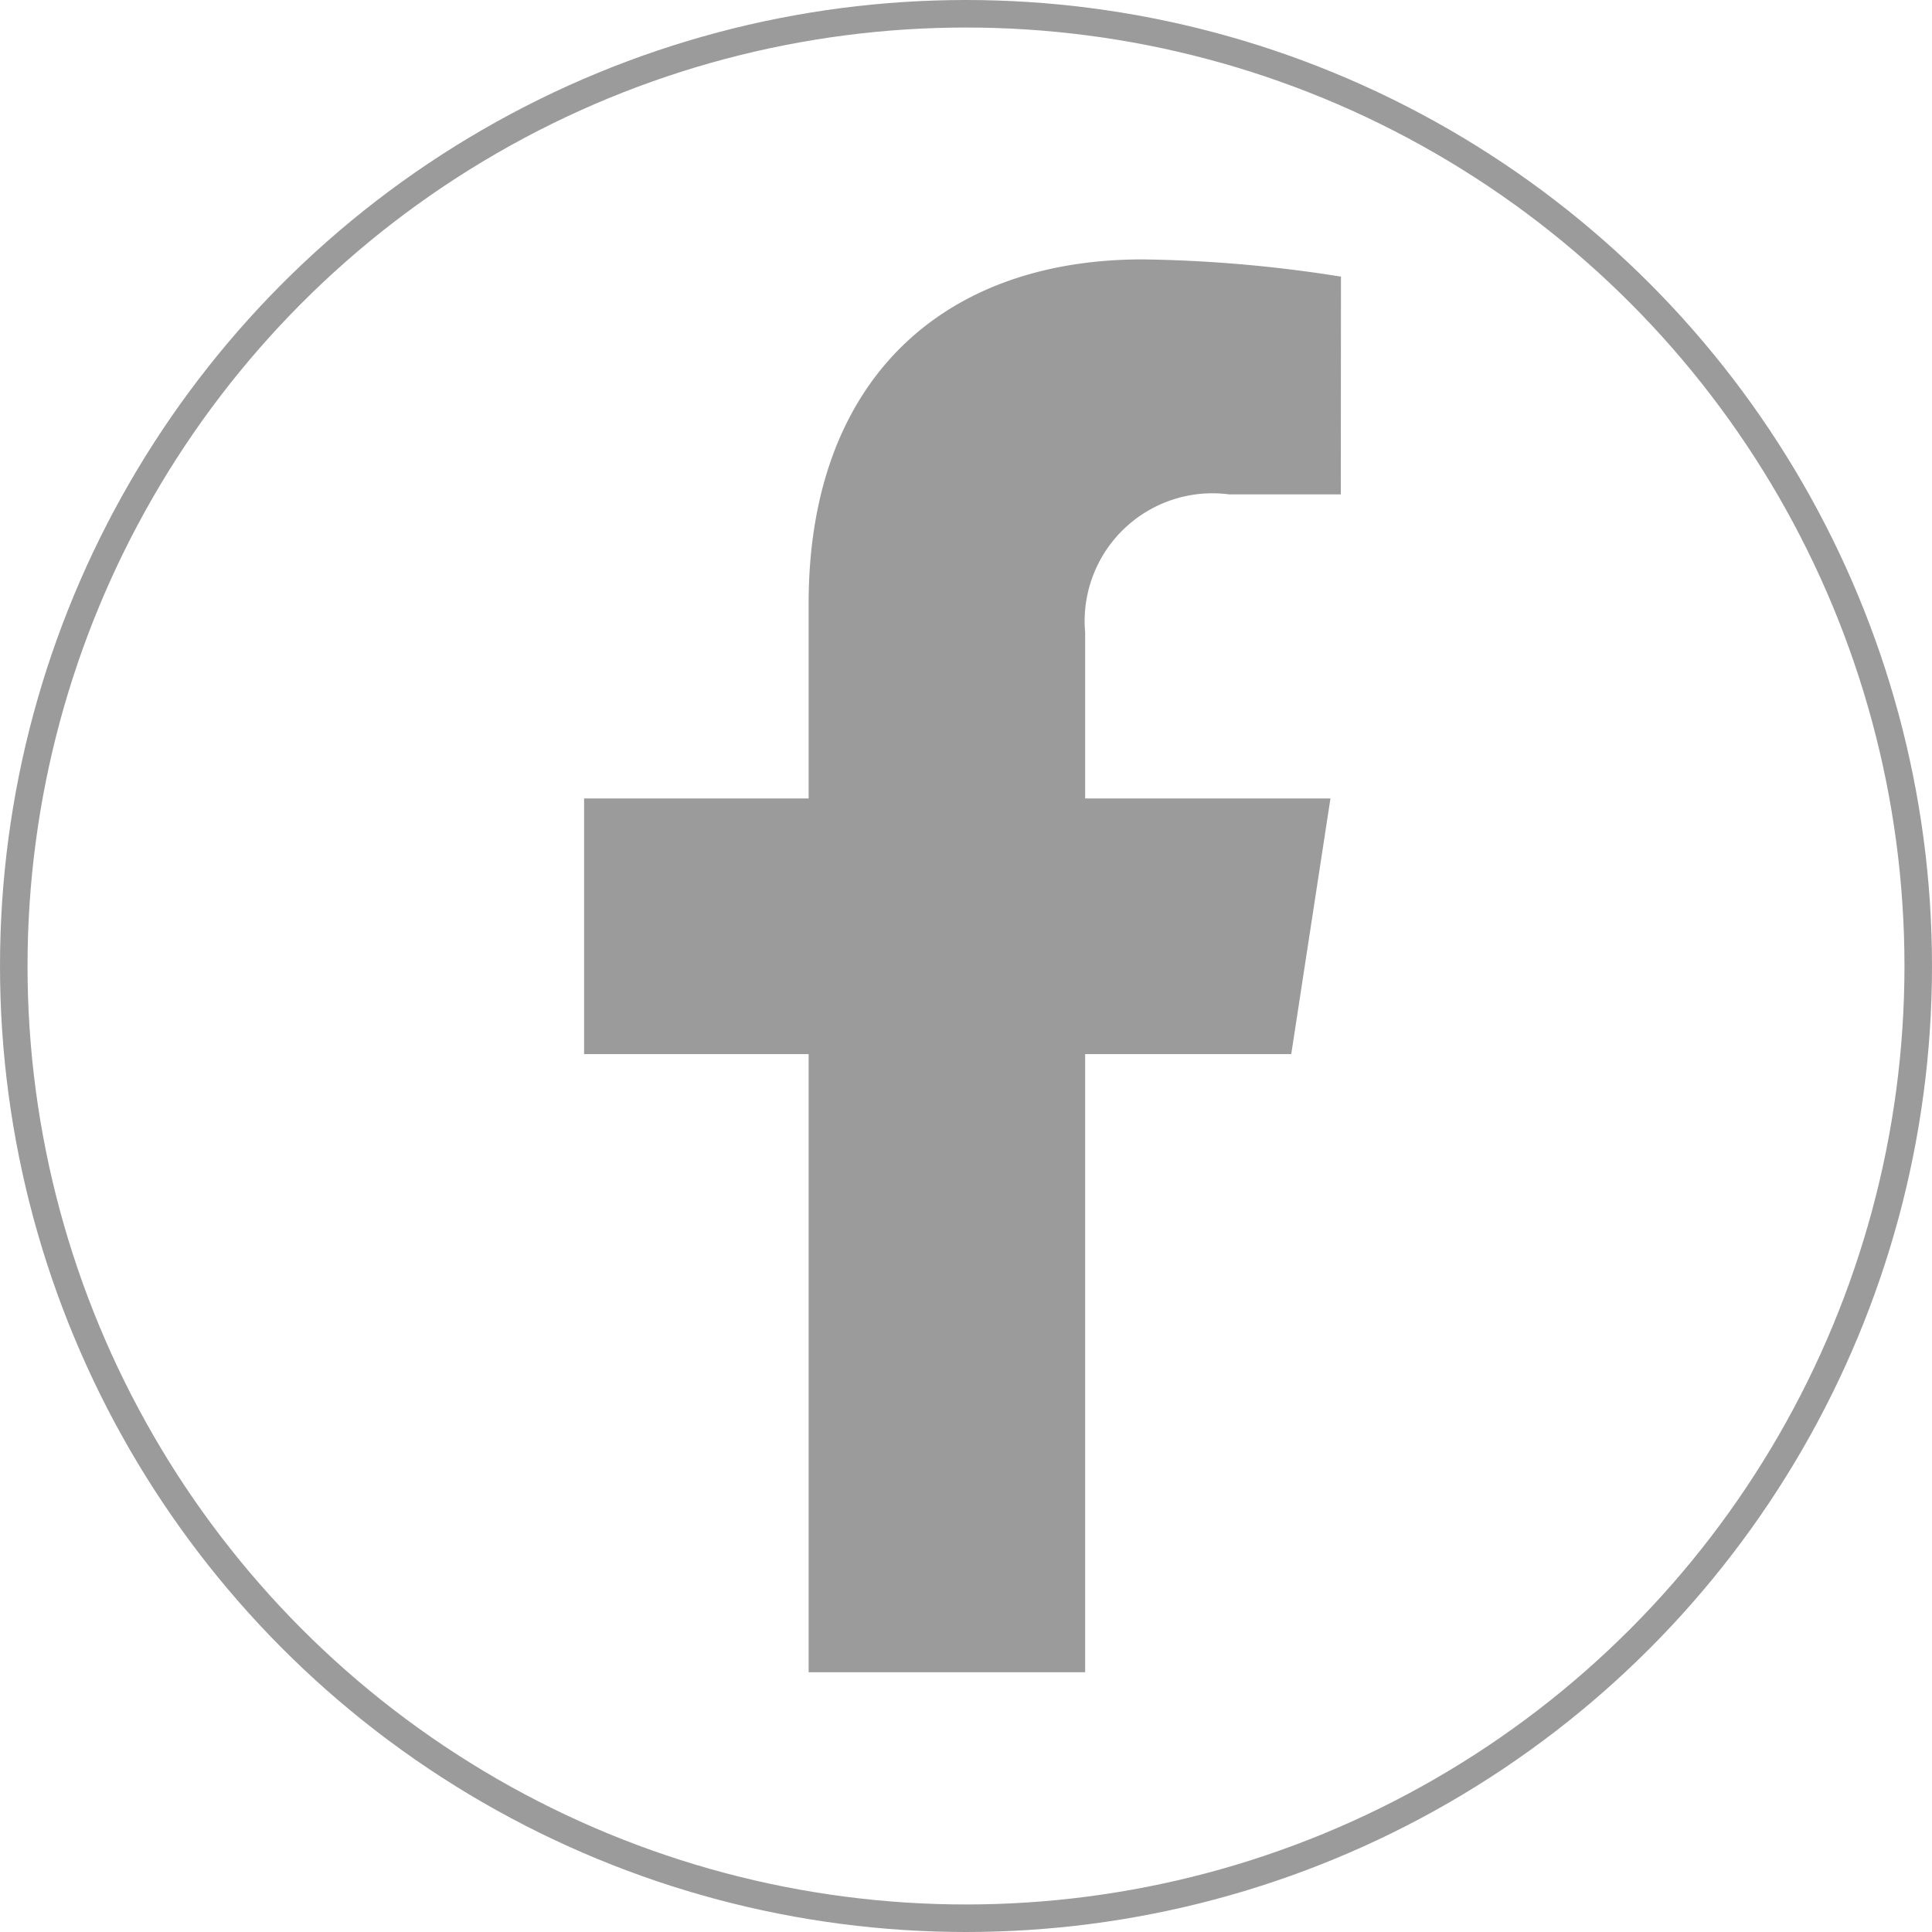 <svg xmlns="http://www.w3.org/2000/svg" width="35.088" height="35.088" viewBox="0 0 35.088 35.088">
  <g id="组_1497" data-name="组 1497" transform="translate(0.25 0.25)">
    <g id="组_1494" data-name="组 1494" transform="translate(0 0)">
      <ellipse id="椭圆_304" data-name="椭圆 304" cx="17.294" cy="17.294" rx="17.294" ry="17.294" fill="none" stroke="#9b9b9b" stroke-width="0.5"/>
      <path id="路径_3931" data-name="路径 3931" d="M930.425,4648.1H928.4a2.322,2.322,0,0,0-2.618,2.509v3.013h4.455l-.712,4.643h-3.743v11.226H920.76v-11.226h-4.078v-4.643h4.078v-3.54c0-4.026,2.4-6.25,6.068-6.25a24.732,24.732,0,0,1,3.6.313Z" transform="translate(-906.324 -4639.371)" fill="#9b9b9b"/>
    </g>
  </g>
</svg>
